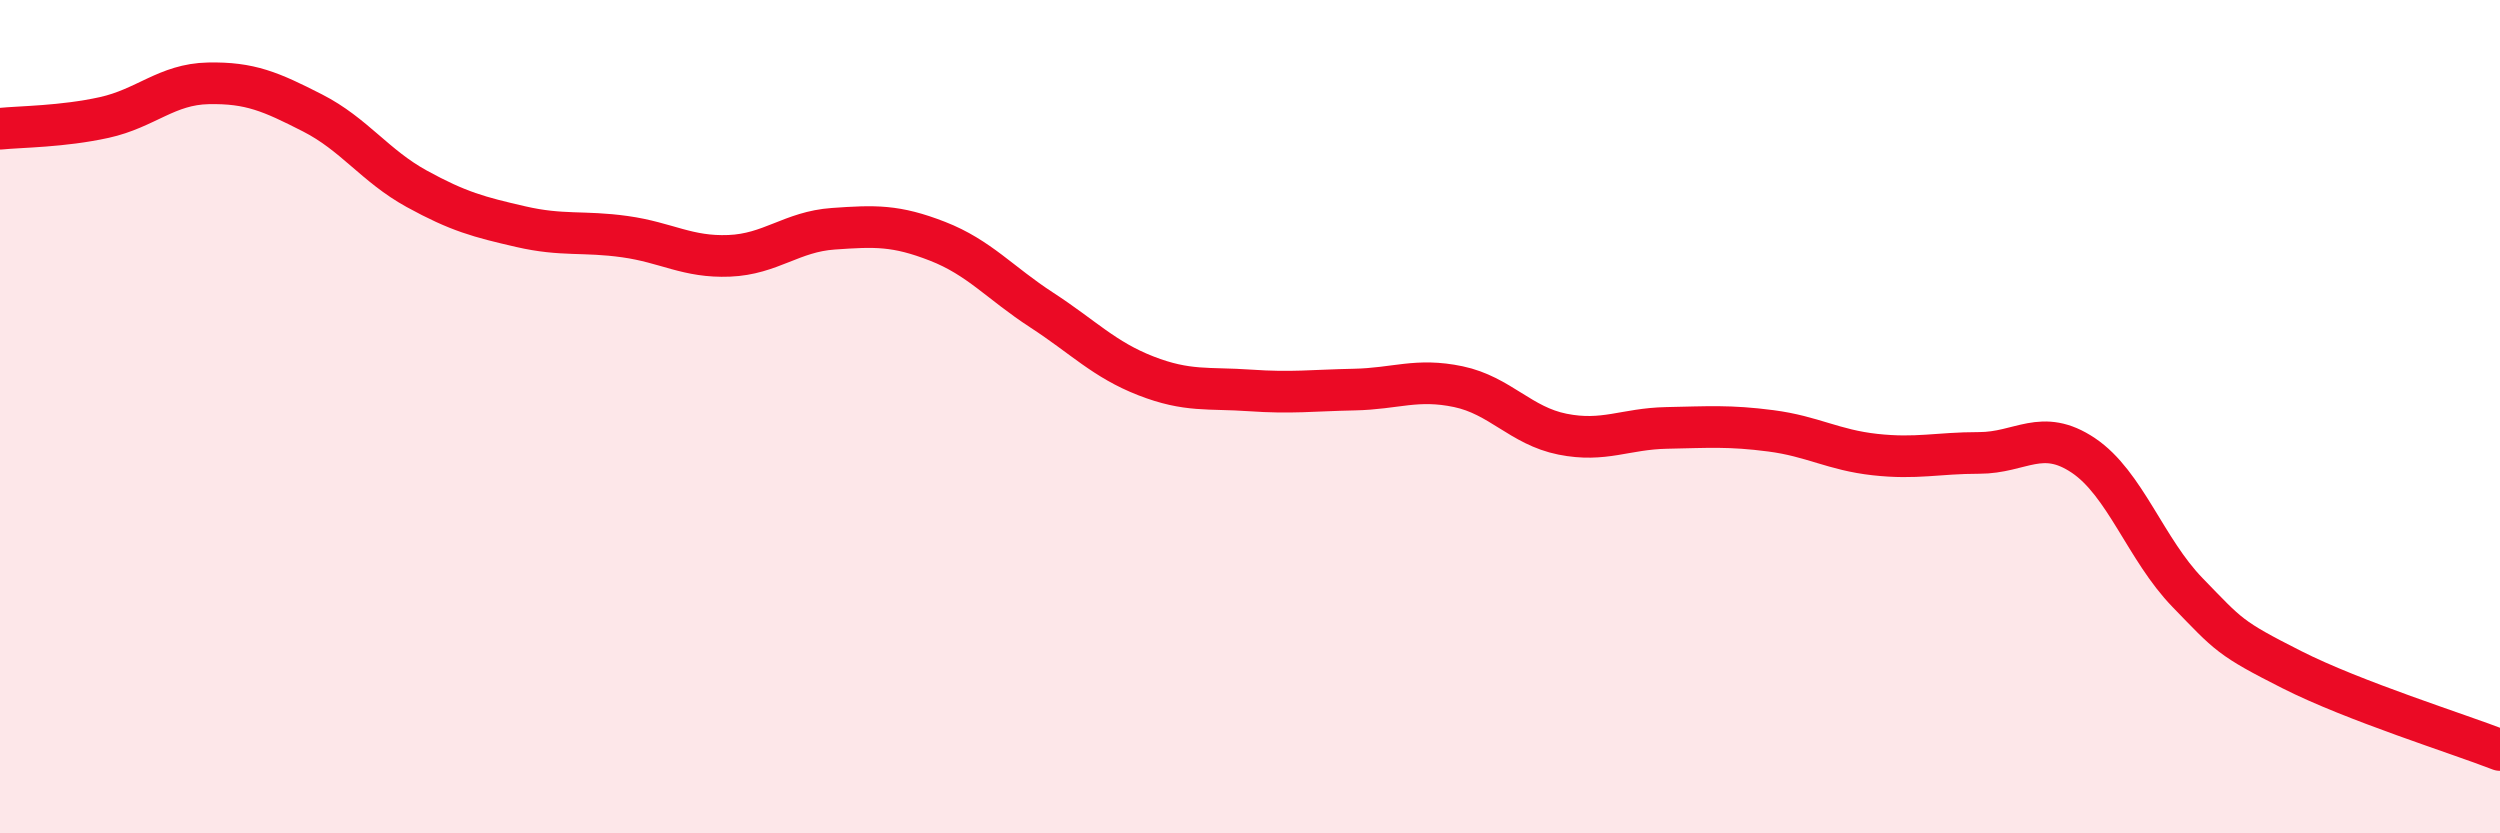 
    <svg width="60" height="20" viewBox="0 0 60 20" xmlns="http://www.w3.org/2000/svg">
      <path
        d="M 0,3.09 C 0.5,3.04 1.5,3.04 2.5,2.82 C 3.5,2.6 4,2.02 5,2 C 6,1.98 6.5,2.2 7.5,2.71 C 8.5,3.22 9,3.98 10,4.53 C 11,5.08 11.5,5.21 12.5,5.44 C 13.5,5.67 14,5.54 15,5.68 C 16,5.82 16.5,6.18 17.5,6.14 C 18.5,6.1 19,5.56 20,5.49 C 21,5.42 21.5,5.4 22.5,5.79 C 23.5,6.18 24,6.79 25,7.44 C 26,8.09 26.5,8.63 27.5,9.02 C 28.5,9.41 29,9.3 30,9.37 C 31,9.44 31.5,9.37 32.5,9.35 C 33.5,9.33 34,9.07 35,9.28 C 36,9.49 36.5,10.22 37.5,10.42 C 38.5,10.62 39,10.29 40,10.27 C 41,10.25 41.5,10.21 42.5,10.34 C 43.5,10.47 44,10.8 45,10.91 C 46,11.02 46.5,10.87 47.5,10.87 C 48.5,10.87 49,10.26 50,10.93 C 51,11.6 51.5,13.19 52.5,14.22 C 53.5,15.25 53.5,15.31 55,16.07 C 56.5,16.83 59,17.61 60,18L60 20L0 20Z"
        fill="#EB0A25"
        opacity="0.1"
        stroke-linecap="round"
        stroke-linejoin="round"
      />
      <path
        d="M 0,3.09 C 0.5,3.04 1.5,3.04 2.5,2.82 C 3.5,2.6 4,2.02 5,2 C 6,1.98 6.5,2.2 7.5,2.71 C 8.5,3.22 9,3.98 10,4.53 C 11,5.08 11.5,5.21 12.5,5.44 C 13.5,5.67 14,5.54 15,5.68 C 16,5.82 16.5,6.18 17.5,6.14 C 18.5,6.1 19,5.56 20,5.49 C 21,5.42 21.5,5.4 22.5,5.79 C 23.5,6.18 24,6.79 25,7.44 C 26,8.09 26.5,8.63 27.5,9.02 C 28.5,9.41 29,9.3 30,9.37 C 31,9.44 31.5,9.37 32.5,9.35 C 33.5,9.33 34,9.07 35,9.28 C 36,9.49 36.5,10.22 37.5,10.42 C 38.5,10.62 39,10.29 40,10.27 C 41,10.25 41.5,10.21 42.5,10.34 C 43.5,10.47 44,10.8 45,10.91 C 46,11.02 46.5,10.87 47.5,10.87 C 48.5,10.87 49,10.26 50,10.93 C 51,11.6 51.5,13.19 52.5,14.22 C 53.5,15.25 53.5,15.31 55,16.07 C 56.5,16.83 59,17.61 60,18"
        stroke="#EB0A25"
        stroke-width="1"
        fill="none"
        stroke-linecap="round"
        stroke-linejoin="round"
      />
    </svg>
  